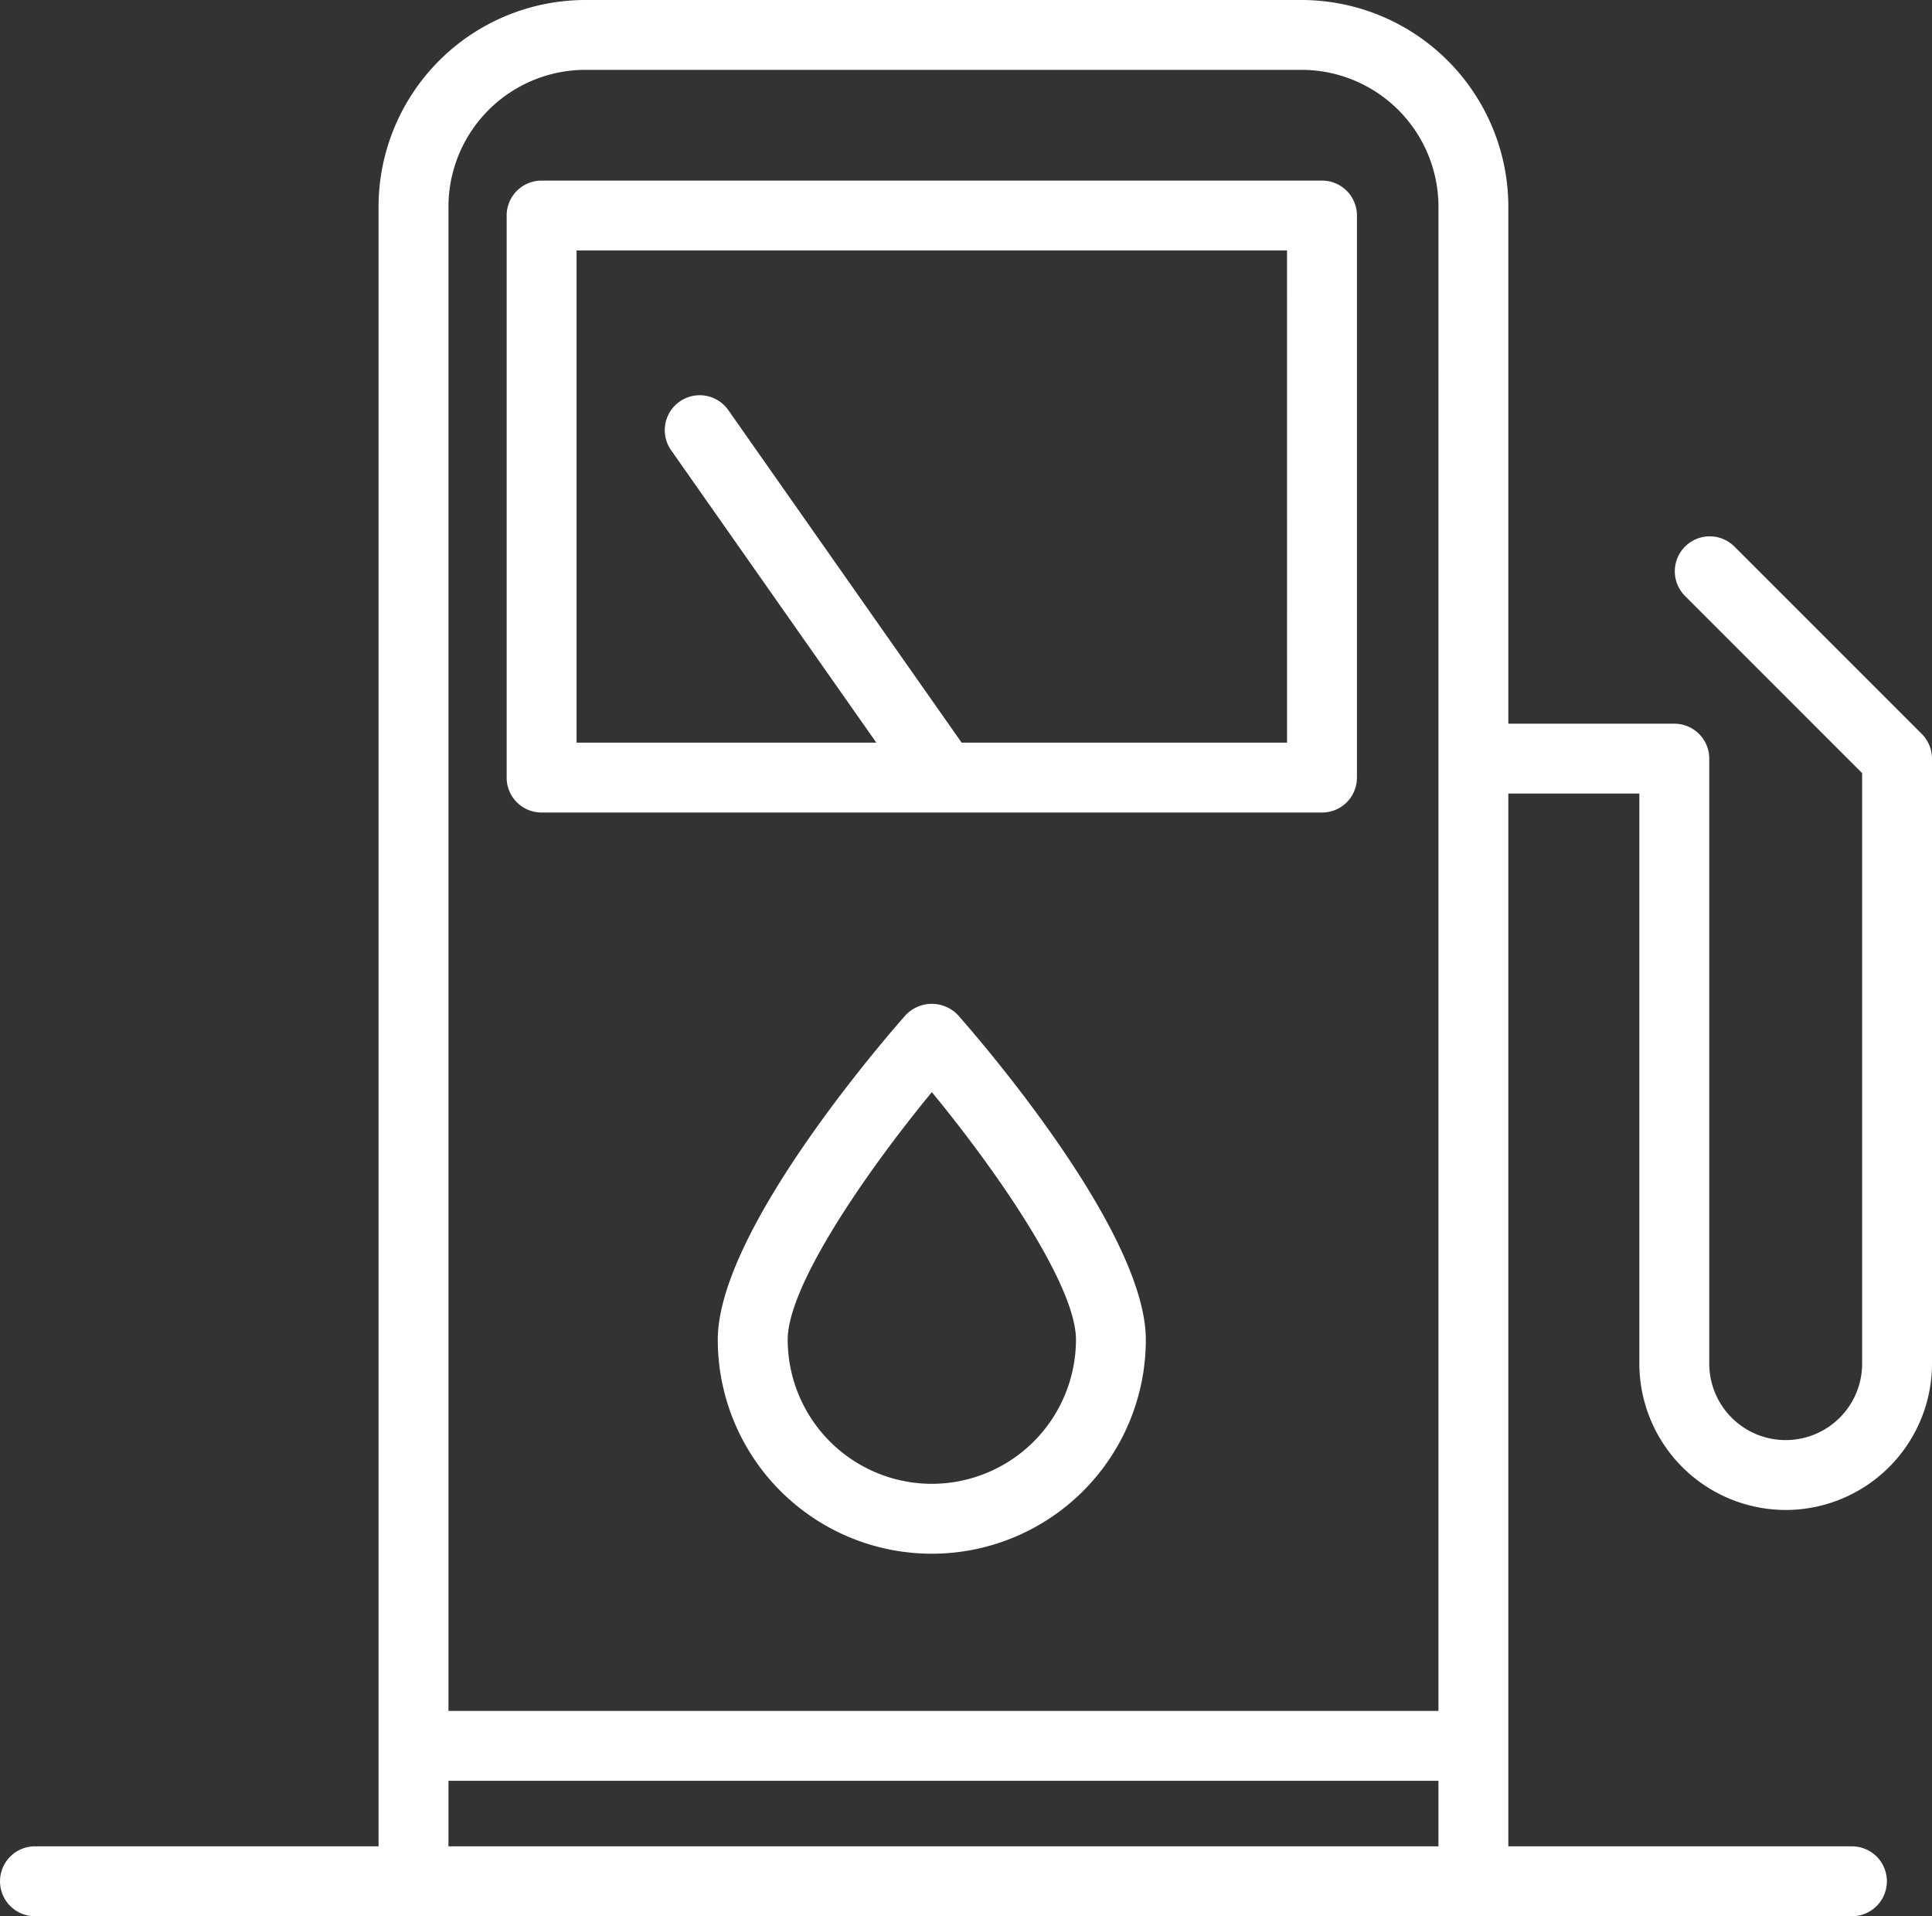 <svg xmlns="http://www.w3.org/2000/svg" width="309.632" height="307.066" viewBox="0 0 309.632 307.066">
  <rect x="0" y="0" width="309.632" height="307.066" fill="#333333" stroke="none"/>
  <g id="Group_1" data-name="Group 1" transform="translate(-912.649 -387)">
    <path id="Path_1" data-name="Path 1" d="M407.05,155.4H281.98a5.595,5.595,0,0,0-5.6,5.6v90.066a5.588,5.588,0,0,0,5.6,5.6H407.05a5.588,5.588,0,0,0,5.6-5.6V161a5.595,5.595,0,0,0-5.6-5.6Zm-5.6,90.066H349.292L312,192.321a5.6,5.6,0,1,0-9.164,6.43l32.785,46.715H287.585V166.6h113.86Z" transform="translate(717.469 260.538)" fill="#fff"/>
    <path id="Path_2" data-name="Path 2" d="M340.32,289.13c-3.078,3.484-30.105,34.535-30.105,52.008a34.3,34.3,0,0,0,68.6,0c0-17.473-27.027-48.523-30.105-52.008a5.779,5.779,0,0,0-8.391,0Zm4.2,75.109v0a23.126,23.126,0,0,1-23.1-23.1c0-8.746,12.824-27.2,23.1-39.664,10.277,12.465,23.1,30.91,23.1,39.664h0a23.126,23.126,0,0,1-23.1,23.1Z" transform="translate(717.469 260.538)" fill="#fff"/>
    <path id="Path_3" data-name="Path 3" d="M481.36,368.43a23.479,23.479,0,0,0,23.453-23.449V248.032a5.6,5.6,0,0,0-1.641-3.961l-30.1-30.1v0a5.6,5.6,0,0,0-7.918,7.918l28.461,28.461,0,94.629a12.25,12.25,0,0,1-24.5,0V248.032a5.595,5.595,0,0,0-5.6-5.6h-26.6V159.6a33.175,33.175,0,0,0-33.129-33.137h-114.8A33.168,33.168,0,0,0,255.848,159.6v262.73H200.782a5.6,5.6,0,1,0,0,11.2h291.2a5.6,5.6,0,1,0,0-11.2h-55.07v-168.7h21v91.348a23.479,23.479,0,0,0,23.449,23.449Zm-55.648,53.9-158.66,0v-10.5h158.66Zm0-21.7-158.66,0V159.593a21.959,21.959,0,0,1,21.934-21.938h114.8a21.959,21.959,0,0,1,21.93,21.938Z" transform="translate(717.469 260.538)" fill="#fff"/>
  </g>
</svg>
